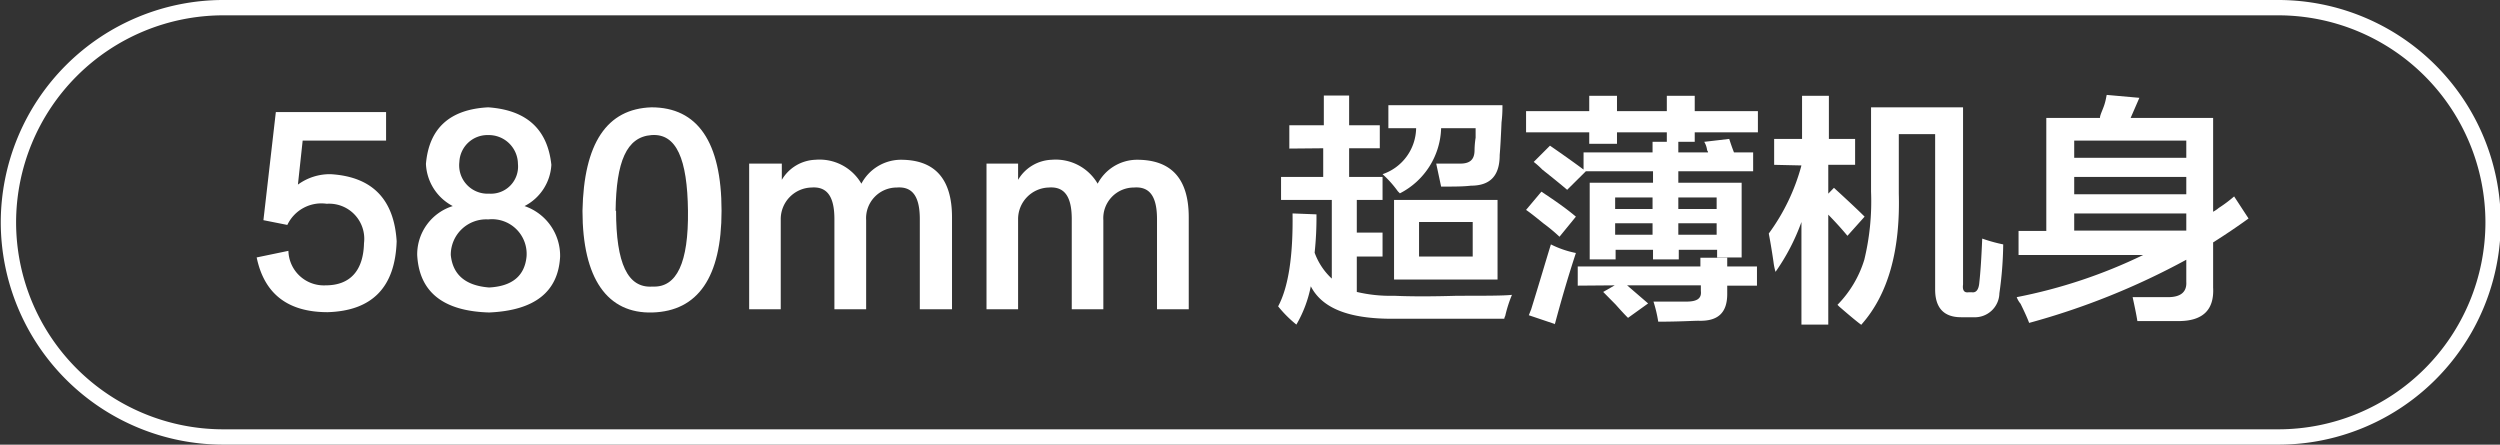 <svg id="图层_1" data-name="图层 1" xmlns="http://www.w3.org/2000/svg" width="163.05" height="29" viewBox="0 0 163.05 29">
  <rect x="0" y="0" width="163.05" height="29" fill="#333333" stroke="none"/>
  <defs>
    <style>
      .cls-1 {
        fill: #fff;
      }
    </style>
  </defs>
  <g>
    <path class="cls-1" d="M-583,479.14h7.19V481h-5.44l-.31,2.87a3.53,3.53,0,0,1,2.13-.68q4.05.24,4.31,4.37-.14,4.5-4.5,4.63-3.89,0-4.63-3.57l2.07-.43a2.31,2.31,0,0,0,2.43,2.25c1.63,0,2.46-1,2.5-2.75a2.29,2.29,0,0,0-2.43-2.57,2.46,2.46,0,0,0-2.57,1.38l-1.56-.31Z" transform="translate(600.99 -471.83)"/>
    <path class="cls-1" d="M-566.78,485.27a3.42,3.42,0,0,1,2.32,3.31q-.19,3.44-4.63,3.63-4.5-.13-4.69-3.75a3.3,3.3,0,0,1,2.32-3.19,3.26,3.26,0,0,1-1.75-2.75c.2-2.33,1.56-3.56,4.06-3.69q3.75.26,4.12,3.75A3.22,3.22,0,0,1-566.78,485.27Zm-2.31,5.31c1.5-.08,2.31-.75,2.44-2a2.26,2.26,0,0,0-2.5-2.44,2.31,2.31,0,0,0-2.44,2.32C-571.46,489.75-570.63,490.46-569.09,490.58Zm-.06-9.94a1.83,1.83,0,0,0-1.88,1.75,1.85,1.85,0,0,0,1.94,2.07,1.77,1.77,0,0,0,1.88-1.94A1.9,1.9,0,0,0-569.15,480.64Z" transform="translate(600.99 -471.83)"/>
    <path class="cls-1" d="M-563,485.58q.13-6.61,4.5-6.75c3,0,4.57,2.25,4.57,6.75,0,4.34-1.55,6.54-4.5,6.63S-563,490-563,485.58Zm2.19,0c0,3.42.75,5.06,2.38,4.94,1.58.08,2.35-1.56,2.31-4.94s-.75-5.06-2.38-4.94S-560.8,482.37-560.84,485.58Z" transform="translate(600.99 -471.83)"/>
    <path class="cls-1" d="M-538.9,486V492H-541v-5.88c0-1.45-.46-2.14-1.5-2.06a2,2,0,0,0-2,2.13V492h-2.07v-5.88c0-1.45-.46-2.14-1.5-2.06a2.06,2.06,0,0,0-2,2.06V492h-2.06v-9.5H-550v1.06a2.65,2.65,0,0,1,2.19-1.31,3.15,3.15,0,0,1,3,1.56,2.93,2.93,0,0,1,2.5-1.56Q-538.9,482.21-538.9,486Z" transform="translate(600.99 -471.83)"/>
    <path class="cls-1" d="M-523.46,486V492h-2.07v-5.88c0-1.45-.46-2.14-1.5-2.06a2,2,0,0,0-2,2.13V492h-2.06v-5.88c0-1.45-.46-2.14-1.5-2.06a2.06,2.06,0,0,0-2,2.06V492h-2.06v-9.5h2.06v1.06a2.65,2.65,0,0,1,2.19-1.31,3.17,3.17,0,0,1,3,1.56,2.91,2.91,0,0,1,2.5-1.56Q-523.46,482.21-523.46,486Z" transform="translate(600.99 -471.83)"/>
    <path class="cls-1" d="M-516.9,481.52V480h2.25v-1.94H-513V480H-511v1.5H-513v1.87h2.18v1.5h-1.68V487h1.68v1.56h-1.68v2.31a9.49,9.49,0,0,0,2.43.25c1.09.05,2.46.05,4.13,0,1.83,0,3,0,3.56-.06a8.36,8.36,0,0,0-.44,1.38.46.46,0,0,0-.06.18h-2c-2.37,0-4.15,0-5.31,0-2.79,0-4.56-.66-5.31-2.12a8,8,0,0,1-.94,2.5,7.87,7.87,0,0,1-1.19-1.19q1-1.87.94-6.06l1.56.06a21.5,21.5,0,0,1-.12,2.5,4.28,4.28,0,0,0,1.12,1.69v-5.13h-3.31v-1.5h2.75v-1.87ZM-507,484l-.32-1.5h1.57c.62,0,.93-.25.93-.88a5.74,5.74,0,0,1,.07-.81v-.62H-507a4.93,4.93,0,0,1-2.69,4.25l-.13-.13a7,7,0,0,0-1-1.12,3.22,3.22,0,0,0,2.19-3h-1.81v-1.5H-503c0,.25,0,.62-.06,1.12q-.06,1.44-.12,2.13c0,1.37-.63,2-1.88,2C-505.55,484-506.17,484-507,484Zm-3.07,6.06v-5.19h6.75v5.19Zm1.63-3.75v2.25h3.5v-2.25Z" transform="translate(600.99 -471.83)"/>
    <path class="cls-1" d="M-501.46,480.46v-1.38h4.12v-1h1.81v1h3.25v-1h1.82v1h4.12v1.38h-4.12v.62h-1.82v-.62h-3.25v.75h-1.81v-.75Zm2.18,6.81a11.25,11.25,0,0,0-1.06-.88c-.5-.41-.87-.7-1.12-.87l1-1.19c.75.5,1.5,1,2.25,1.63Zm-.31,5.69-1.69-.57c.13-.33.17-.43.13-.31.58-1.87,1-3.31,1.31-4.31a6.33,6.33,0,0,0,1.63.56C-498.76,490-499.21,491.58-499.59,493Zm.81-8.75q-.5-.43-1.62-1.32a5.5,5.5,0,0,0-.56-.5l1.06-1.06q1.36.94,2.19,1.56v-1.12h4.5v-.69h1.68v.69h1.94a.22.22,0,0,0-.06-.13,1.39,1.39,0,0,0-.19-.56l1.63-.19c.08.25.18.55.31.88h1.25V483h-4.88v.75h4.13v4.87H-489v-.5h-2.5v.63h-1.68v-.63h-2.44v.63h-1.69v-5h4.13V483h-4.38Zm.69,6.25v-1.25h8v-.57h1.75v.57h1.94v1.25h-1.94V491c0,1.21-.58,1.79-1.87,1.75-.38,0-1.25.06-2.63.06a8.75,8.75,0,0,0-.31-1.31H-491c.67,0,1-.19.94-.69v-.37h-4.81l1.37,1.18-1.31.94q-.26-.25-.81-.87l-.81-.82.75-.43Zm2.44-5.75v.75h2.44v-.75Zm0,1.68v.75h2.44v-.75Zm6.62-1.68h-2.5v.75h2.5Zm-2.5,1.68v.75h2.5v-.75Z" transform="translate(600.99 -471.83)"/>
    <path class="cls-1" d="M-485.28,482.58v-1.69h1.82v-2.81h1.75v2.81H-480v1.69h-1.75v1.88l.37-.38c.92.84,1.58,1.46,2,1.88l-1.12,1.25c-.38-.46-.8-.92-1.25-1.38V493h-1.75v-6.69a13.67,13.67,0,0,1-1.69,3.25,3.87,3.87,0,0,1-.13-.63c-.12-.83-.23-1.45-.31-1.87a13.29,13.29,0,0,0,2.13-4.44Zm5.69,10.44c-.29-.21-.77-.61-1.44-1.19l-.12-.12a7.19,7.19,0,0,0,1.75-2.94,16.16,16.16,0,0,0,.44-4.44v-5.5h6v11.56c-.05.38.08.55.37.5h.19c.29.05.46-.16.5-.62.08-.71.14-1.67.19-2.88a10.29,10.29,0,0,0,1.37.38,24.22,24.22,0,0,1-.25,3.19,1.6,1.6,0,0,1-1.69,1.56h-.81c-1.12,0-1.69-.61-1.69-1.81V480.58h-2.37v3.88Q-477,490.09-479.59,493Z" transform="translate(600.99 -471.83)"/>
    <path class="cls-1" d="M-461.59,492.77c-.08-.5-.19-1-.31-1.56h2.31c.83,0,1.23-.34,1.19-1v-1.44a47.5,47.5,0,0,1-10.25,4.12c-.09-.25-.27-.66-.56-1.25a1.42,1.42,0,0,1-.25-.43,33.65,33.65,0,0,0,8.25-2.75h-8.13v-1.57h1.81v-7.37h3.5c0-.17.13-.42.25-.75s.15-.58.19-.75l2.13.19-.57,1.31h5.38v6.12a2.15,2.15,0,0,0,.37-.25,8.58,8.58,0,0,0,1-.75l.94,1.44q-1.12.81-2.31,1.56v2.94q.12,2.19-2.25,2.19ZM-465.71,481v1.12h7.31V481Zm0,2.37v1.13h7.31v-1.13Zm0,2.38v1.12h7.31v-1.12Z" transform="translate(600.99 -471.83)"/>
  </g>
  <path class="cls-1" d="M-452.44,500.83h-134a14.52,14.52,0,0,1-14.5-14.5,14.52,14.52,0,0,1,14.5-14.5h134.05a14.52,14.52,0,0,1,14.5,14.5A14.51,14.51,0,0,1-452.44,500.83Zm-134-28a13.52,13.52,0,0,0-13.5,13.5,13.51,13.51,0,0,0,13.5,13.5h134.05a13.51,13.51,0,0,0,13.5-13.5,13.52,13.52,0,0,0-13.5-13.5Z" transform="translate(600.99 -471.83)"/>
</svg>
